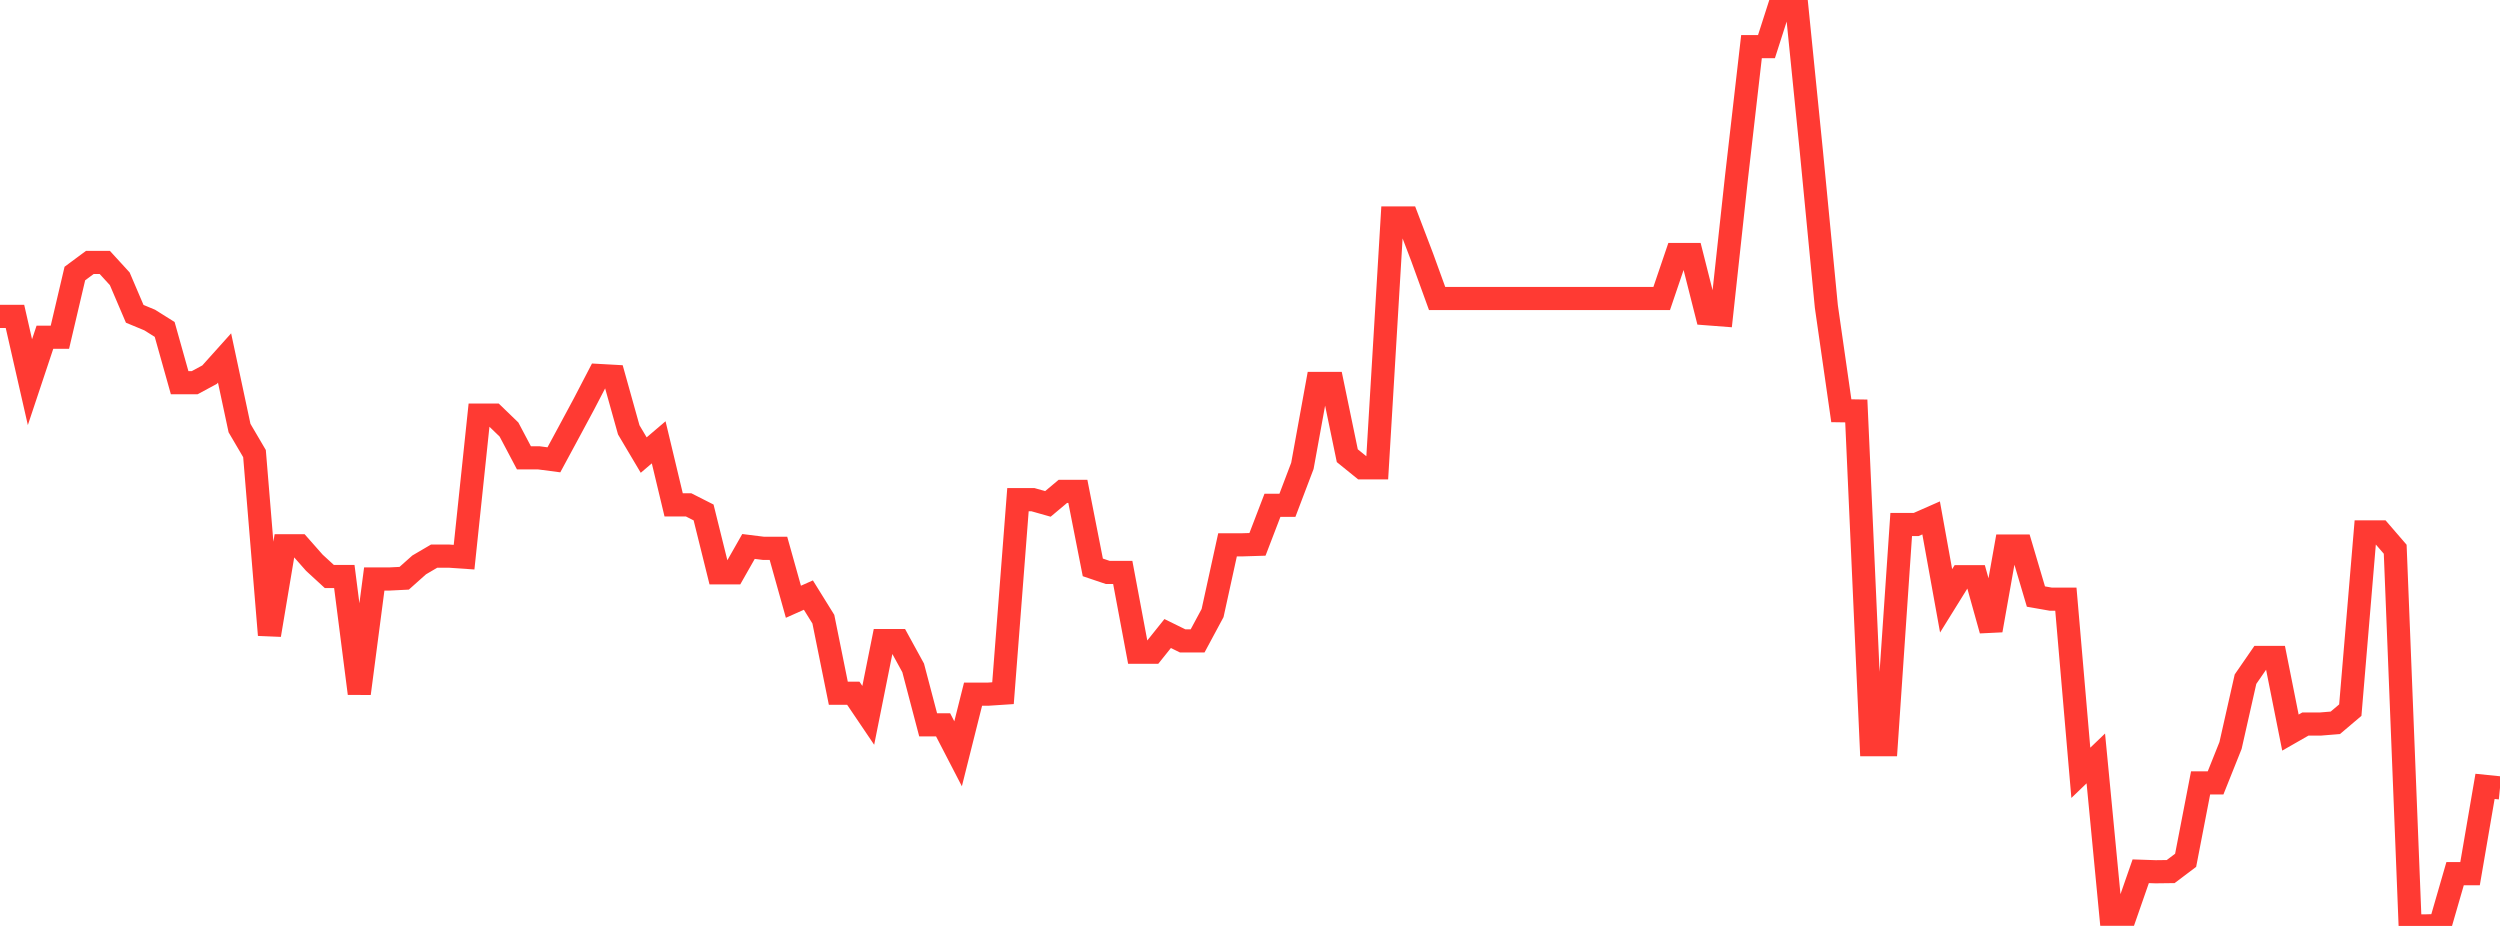 <?xml version="1.0" standalone="no"?>
<!DOCTYPE svg PUBLIC "-//W3C//DTD SVG 1.1//EN" "http://www.w3.org/Graphics/SVG/1.1/DTD/svg11.dtd">

<svg width="135" height="50" viewBox="0 0 135 50" preserveAspectRatio="none" 
  xmlns="http://www.w3.org/2000/svg"
  xmlns:xlink="http://www.w3.org/1999/xlink">


<polyline points="0.0, 17.086 0.808, 17.086 1.617, 20.637 2.425, 18.212 3.234, 18.212 4.042, 14.771 4.85, 14.172 5.659, 14.172 6.467, 15.055 7.275, 16.946 8.084, 17.282 8.892, 17.789 9.701, 20.667 10.509, 20.667 11.317, 20.232 12.126, 19.331 12.934, 23.116 13.743, 24.494 14.551, 34.289 15.359, 29.473 16.168, 29.473 16.976, 30.389 17.784, 31.131 18.593, 31.131 19.401, 37.448 20.21, 31.266 21.018, 31.266 21.826, 31.226 22.635, 30.505 23.443, 30.031 24.251, 30.031 25.06, 30.087 25.868, 22.414 26.677, 22.414 27.485, 23.195 28.293, 24.724 29.102, 24.724 29.91, 24.83 30.719, 23.332 31.527, 21.829 32.335, 20.276 33.144, 20.321 33.952, 23.211 34.76, 24.574 35.569, 23.885 36.377, 27.263 37.186, 27.263 37.994, 27.673 38.802, 30.931 39.611, 30.931 40.419, 29.509 41.228, 29.61 42.036, 29.61 42.844, 32.495 43.653, 32.134 44.461, 33.436 45.269, 37.434 46.078, 37.434 46.886, 38.629 47.695, 34.591 48.503, 34.591 49.311, 36.066 50.12, 39.142 50.928, 39.142 51.737, 40.705 52.545, 37.485 53.353, 37.485 54.162, 37.432 54.97, 26.982 55.778, 26.982 56.587, 27.211 57.395, 26.533 58.204, 26.533 59.012, 30.639 59.82, 30.912 60.629, 30.912 61.437, 35.22 62.246, 35.22 63.054, 34.211 63.862, 34.608 64.671, 34.608 65.479, 33.105 66.287, 29.42 67.096, 29.42 67.904, 29.395 68.713, 27.285 69.521, 27.285 70.329, 25.157 71.138, 20.707 71.946, 20.707 72.754, 24.608 73.563, 25.263 74.371, 25.263 75.18, 11.772 75.988, 11.772 76.796, 13.891 77.605, 16.12 78.413, 16.12 79.222, 16.12 80.03, 16.12 80.838, 16.12 81.647, 16.12 82.455, 16.12 83.263, 16.12 84.072, 16.12 84.88, 16.12 85.689, 16.12 86.497, 16.12 87.305, 16.12 88.114, 16.12 88.922, 16.12 89.731, 16.12 90.539, 13.742 91.347, 13.742 92.156, 16.941 92.964, 17.003 93.772, 9.564 94.581, 2.519 95.389, 2.519 96.198, 0.0 97.006, 0.152 97.814, 8.178 98.623, 16.551 99.431, 22.18 100.24, 22.192 101.048, 40.214 101.856, 40.214 102.665, 28.323 103.473, 28.323 104.281, 27.967 105.09, 32.445 105.898, 31.143 106.707, 31.143 107.515, 34.037 108.323, 29.487 109.132, 29.487 109.94, 32.214 110.749, 32.356 111.557, 32.356 112.365, 41.732 113.174, 40.955 113.982, 49.37 114.79, 49.37 115.599, 47.048 116.407, 47.075 117.216, 47.065 118.024, 46.456 118.832, 42.277 119.641, 42.277 120.449, 40.256 121.257, 36.676 122.066, 35.503 122.874, 35.503 123.683, 39.56 124.491, 39.098 125.299, 39.098 126.108, 39.032 126.916, 38.347 127.725, 28.723 128.533, 28.723 129.341, 29.659 130.15, 50.0 130.958, 50 131.766, 49.975 132.575, 47.178 133.383, 47.178 134.192, 42.464 135.0, 42.546" fill="none" stroke="#ff3a33" stroke-width="1.25"/>

</svg>